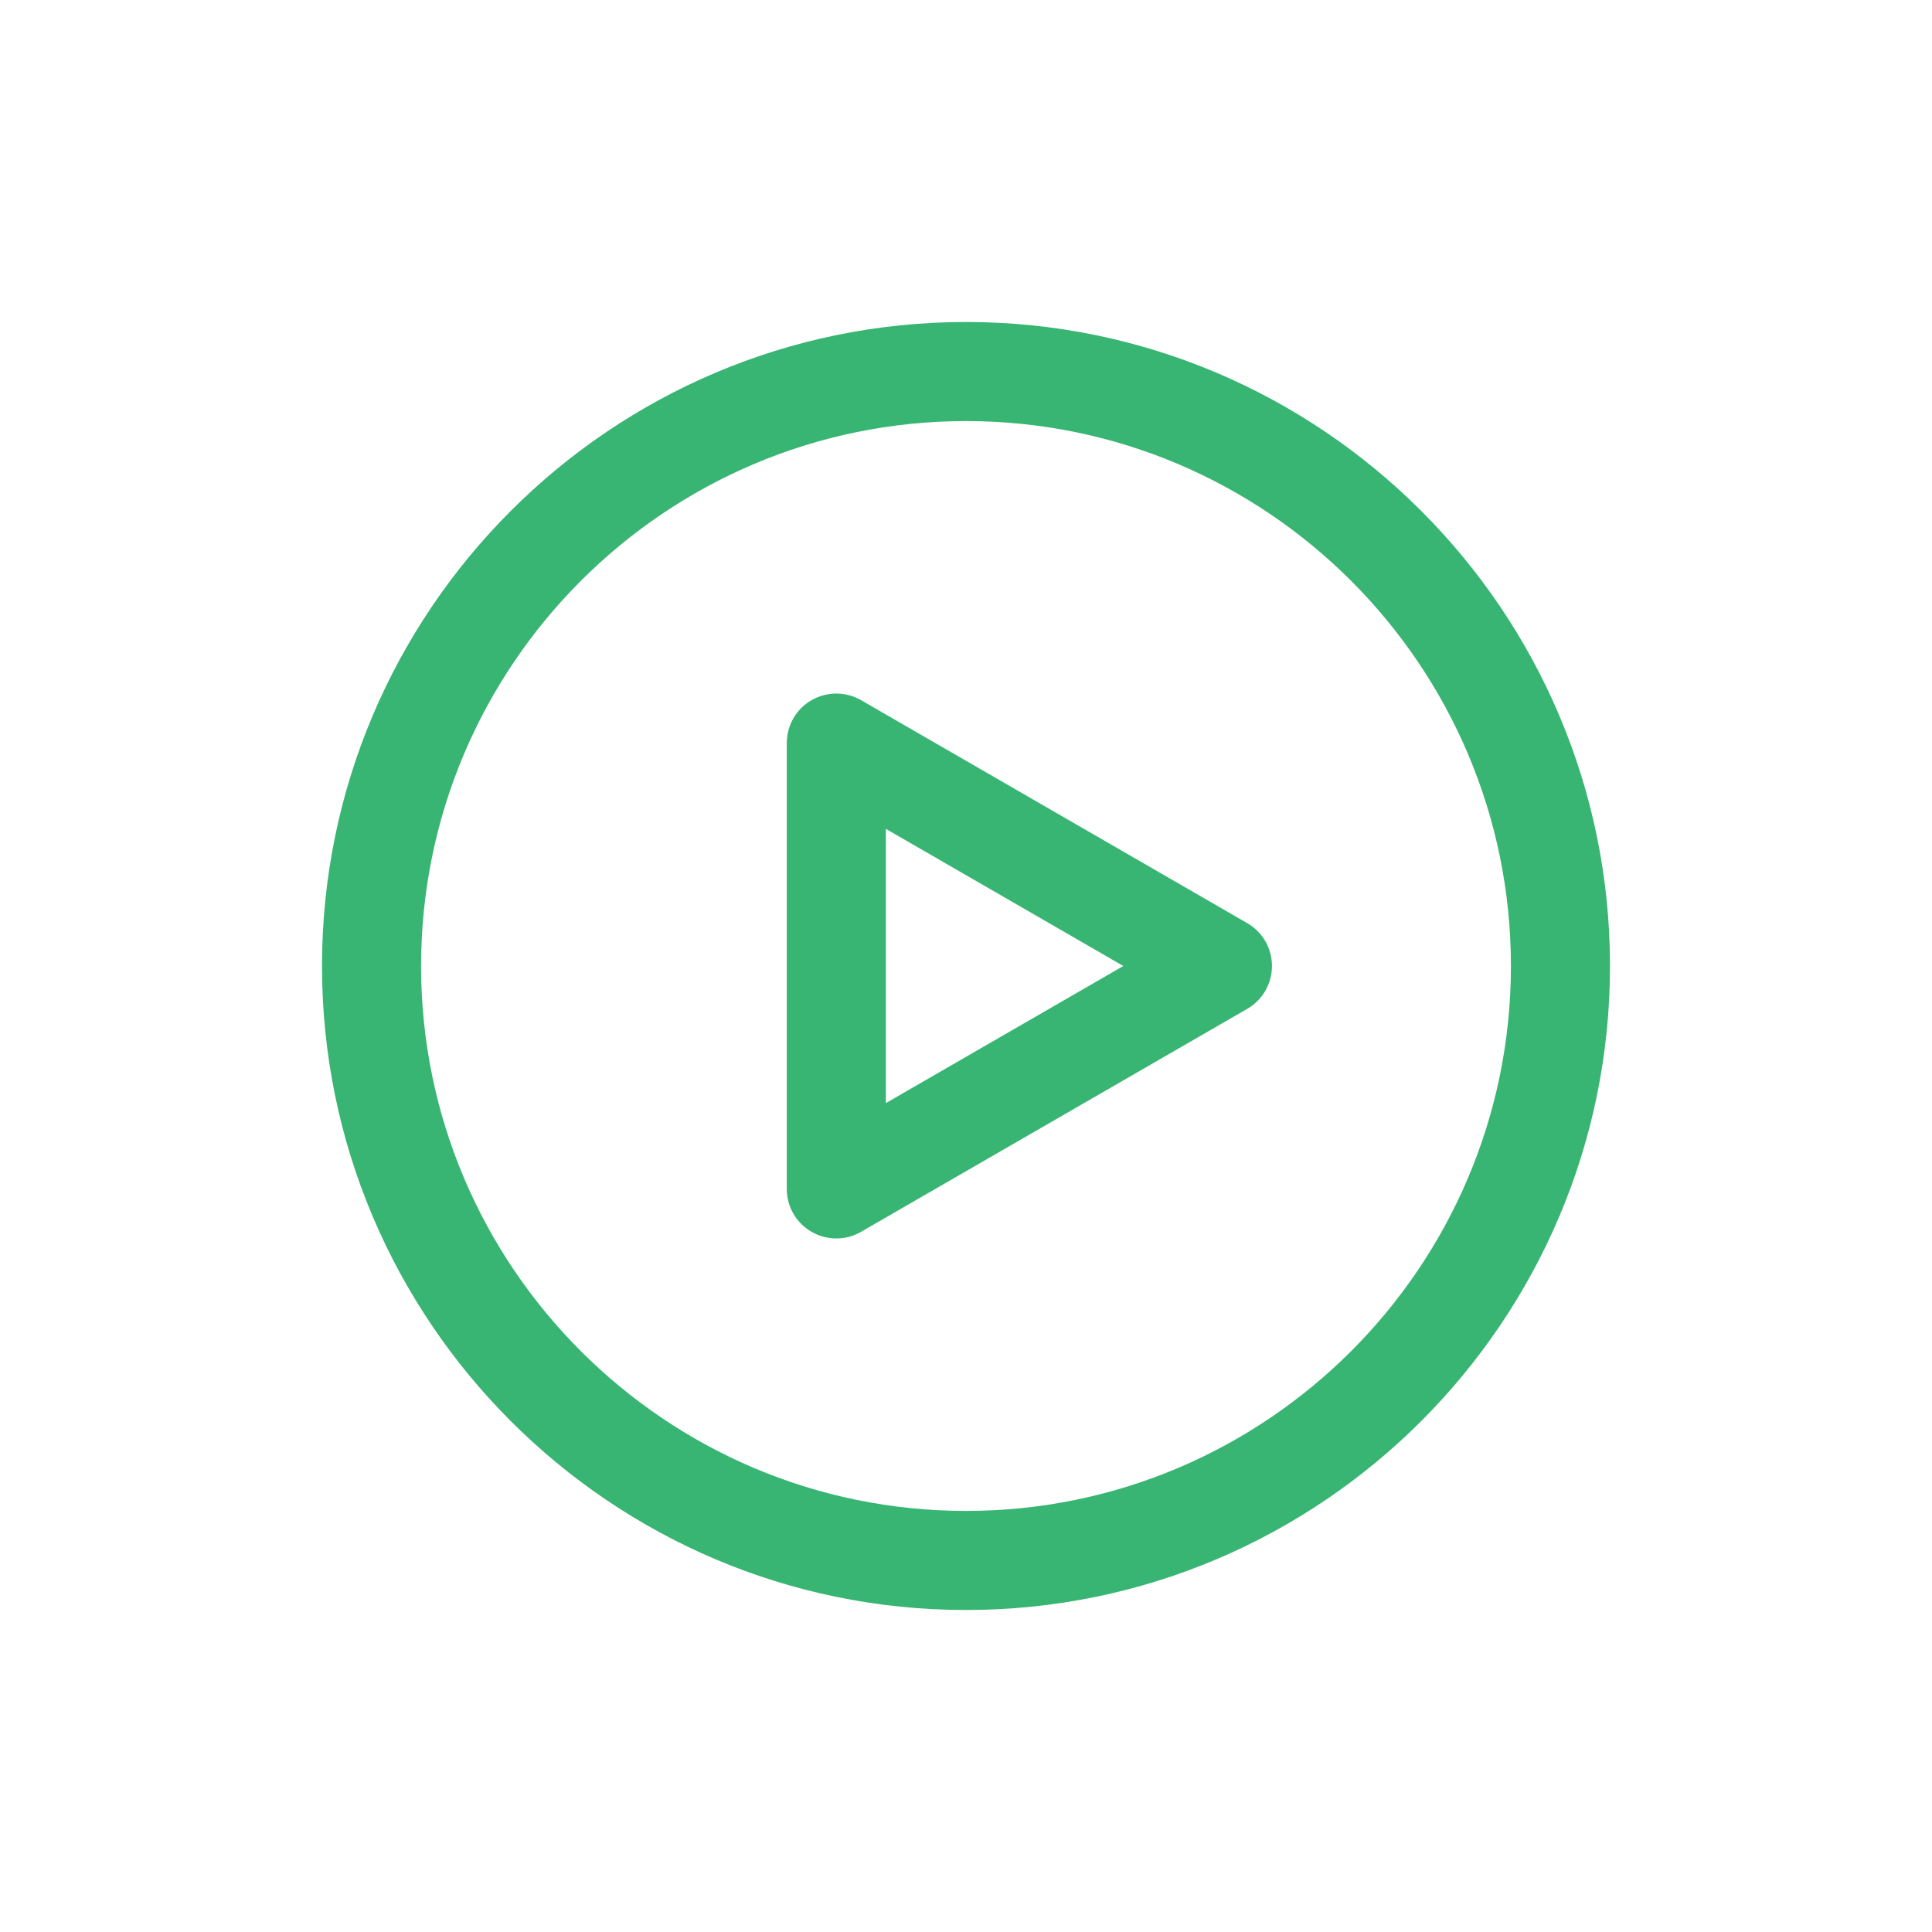 <svg width="60" height="60" viewBox="0 0 60 60" fill="none" xmlns="http://www.w3.org/2000/svg">
<rect width="60" height="60" fill="white"/>
<g clip-path="url(#clip0_683_1768)">
<path d="M30 50C18.972 50 10 41.028 10 30C10 18.972 18.972 10 30 10C41.028 10 50 18.972 50 30C50 41.028 41.028 50 30 50ZM30 13.077C20.668 13.077 13.077 20.668 13.077 30C13.077 39.332 20.668 46.923 30 46.923C39.332 46.923 46.923 39.332 46.923 30C46.923 20.668 39.332 13.077 30 13.077Z" fill="#38B572"/>
<path d="M25.972 38.461C25.708 38.461 25.44 38.394 25.203 38.255C24.726 37.981 24.434 37.474 24.434 36.923V23.077C24.434 22.526 24.726 22.018 25.203 21.744C25.68 21.471 26.265 21.471 26.741 21.744L38.732 28.668C39.209 28.941 39.502 29.449 39.502 30C39.502 30.551 39.209 31.058 38.732 31.332L26.741 38.255C26.505 38.394 26.237 38.461 25.972 38.461ZM27.511 25.741V34.258L34.886 30L27.511 25.741Z" fill="#38B572"/>
</g>
<defs>
<clipPath id="clip0_683_1768">
<rect width="40" height="40" fill="white" transform="translate(10 10)"/>
</clipPath>
</defs>
</svg>
